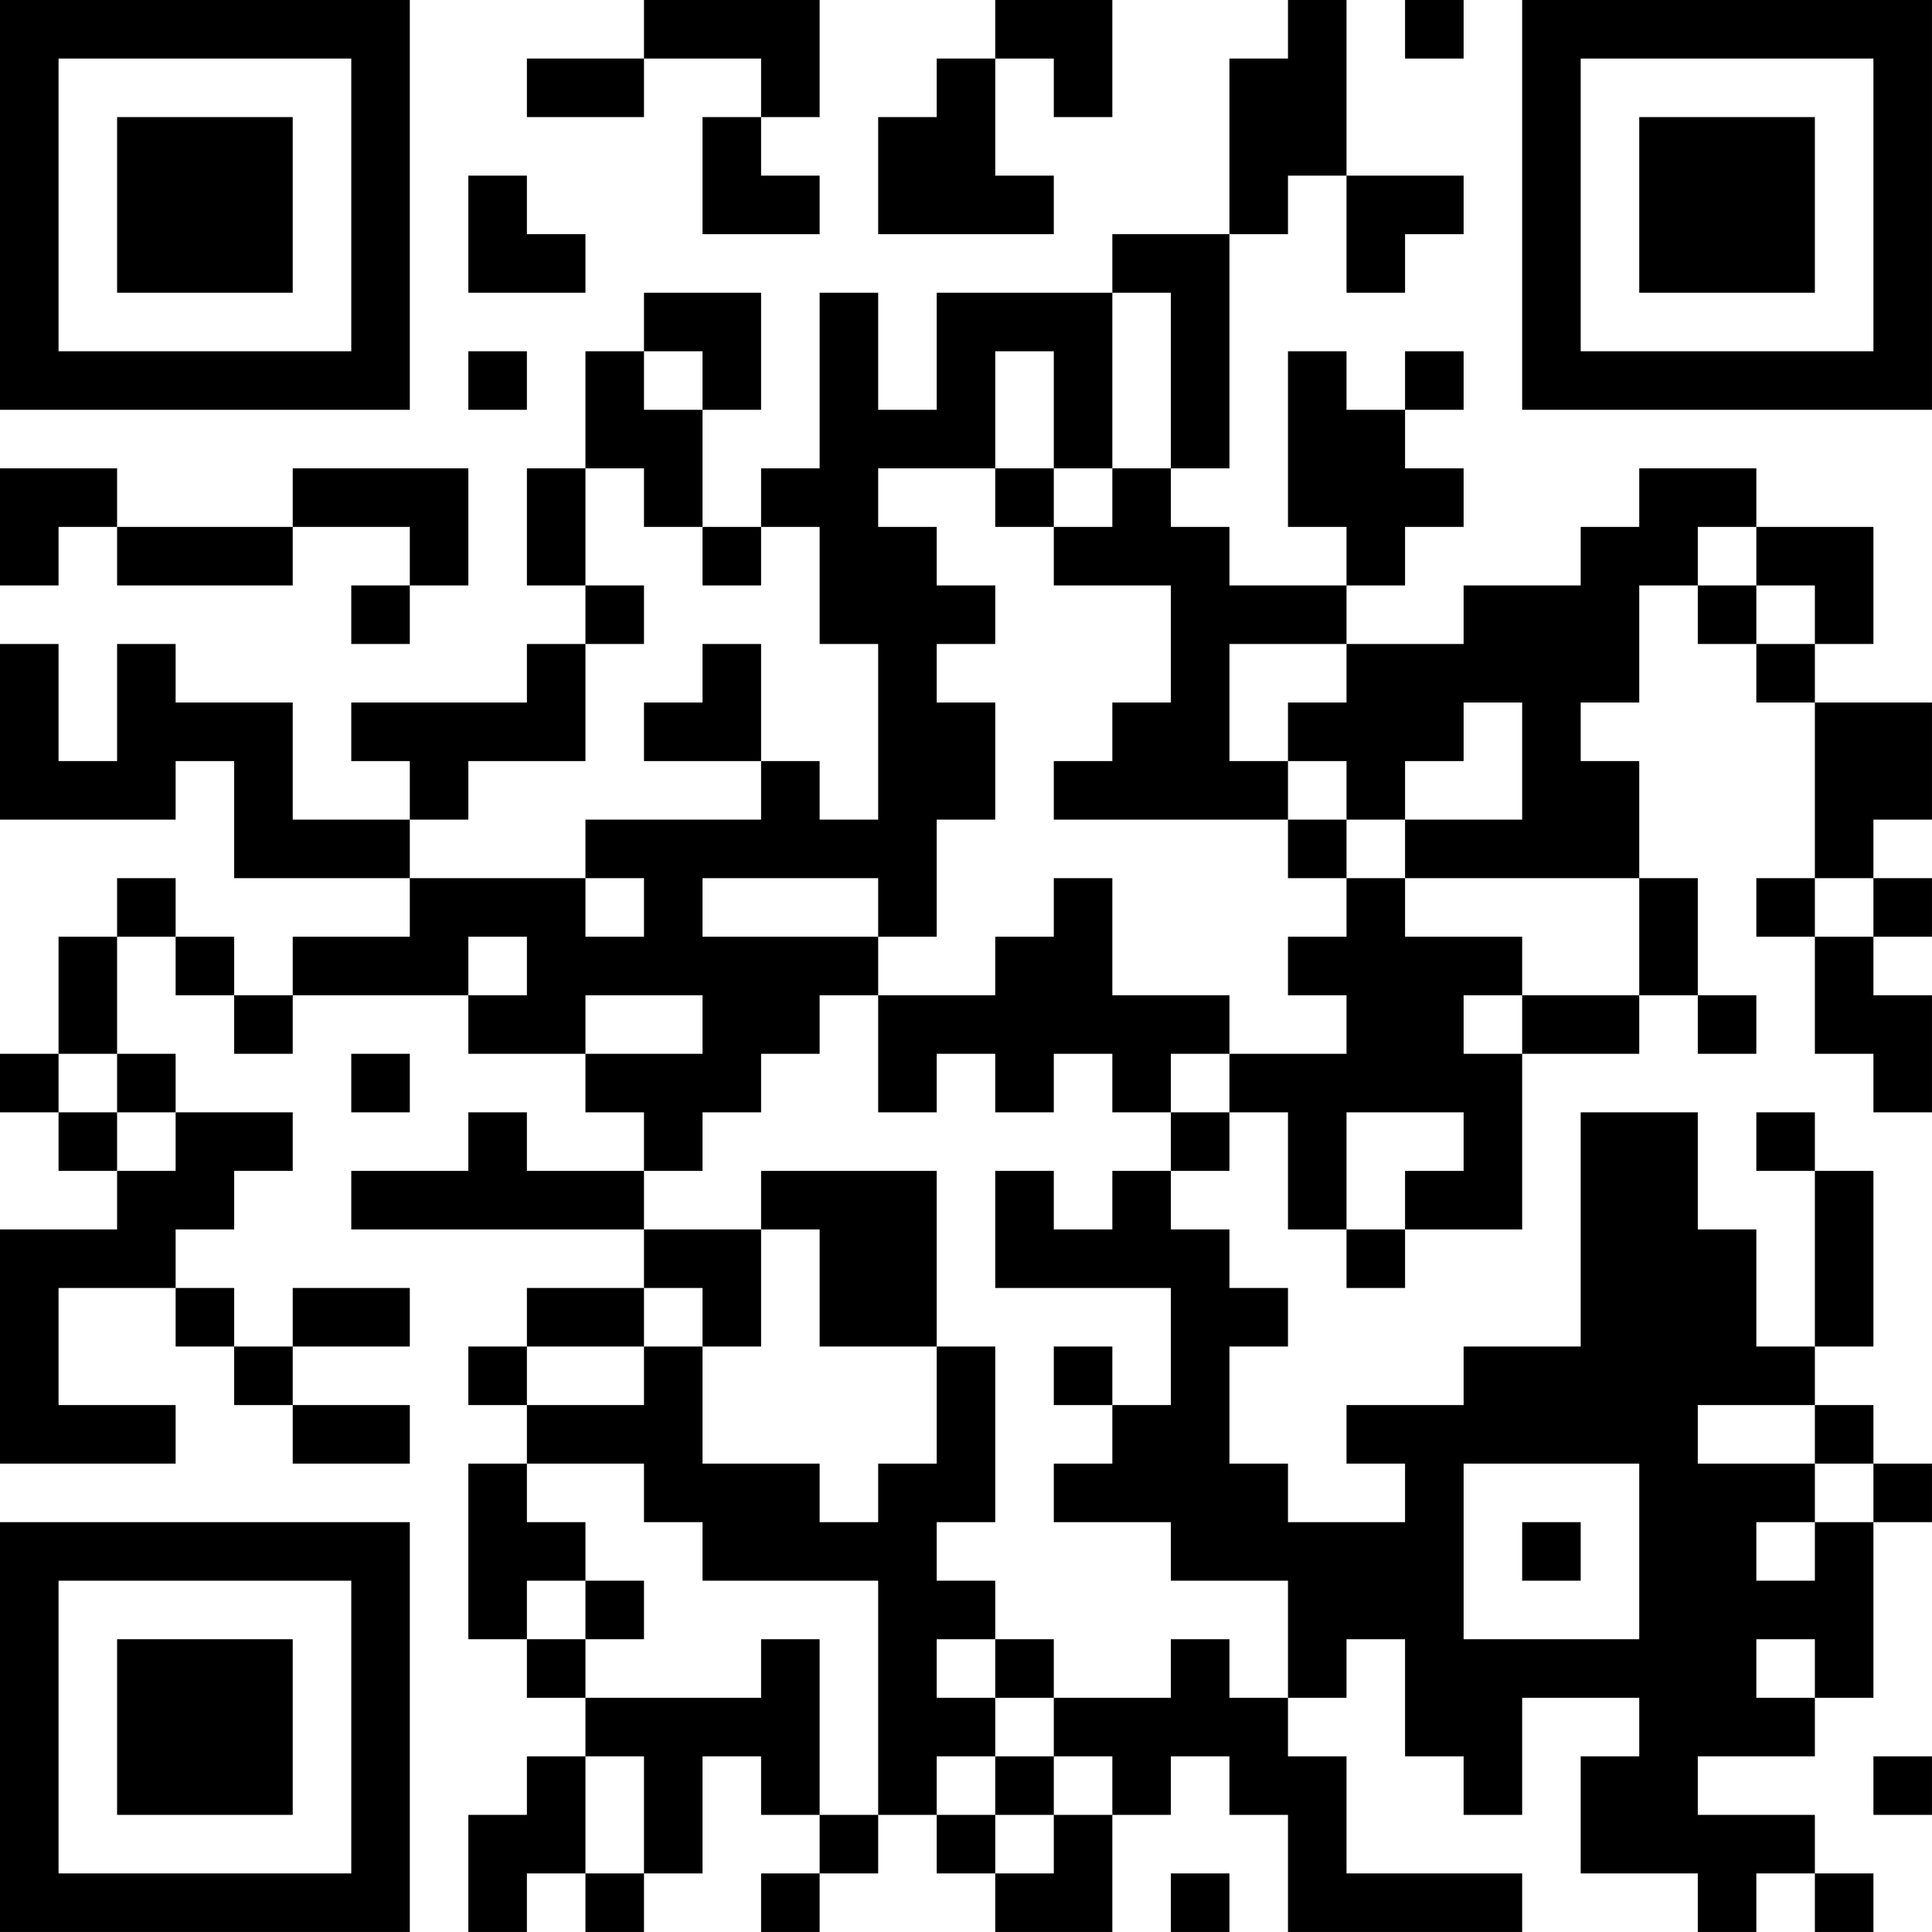 <?xml version="1.0" encoding="UTF-8"?>
<svg xmlns="http://www.w3.org/2000/svg" version="1.1" width="400" height="400" viewBox="0 0 400 400"><rect x="0" y="0" width="400" height="400" fill="#ffffff"/><g transform="scale(12.121)"><g transform="translate(0,0)"><path fill-rule="evenodd" d="M11 0L11 1L9 1L9 2L11 2L11 1L13 1L13 2L12 2L12 4L14 4L14 3L13 3L13 2L14 2L14 0ZM17 0L17 1L16 1L16 2L15 2L15 4L18 4L18 3L17 3L17 1L18 1L18 2L19 2L19 0ZM22 0L22 1L21 1L21 4L19 4L19 5L16 5L16 7L15 7L15 5L14 5L14 8L13 8L13 9L12 9L12 7L13 7L13 5L11 5L11 6L10 6L10 8L9 8L9 10L10 10L10 11L9 11L9 12L6 12L6 13L7 13L7 14L5 14L5 12L3 12L3 11L2 11L2 13L1 13L1 11L0 11L0 14L3 14L3 13L4 13L4 15L7 15L7 16L5 16L5 17L4 17L4 16L3 16L3 15L2 15L2 16L1 16L1 18L0 18L0 19L1 19L1 20L2 20L2 21L0 21L0 25L3 25L3 24L1 24L1 22L3 22L3 23L4 23L4 24L5 24L5 25L7 25L7 24L5 24L5 23L7 23L7 22L5 22L5 23L4 23L4 22L3 22L3 21L4 21L4 20L5 20L5 19L3 19L3 18L2 18L2 16L3 16L3 17L4 17L4 18L5 18L5 17L8 17L8 18L10 18L10 19L11 19L11 20L9 20L9 19L8 19L8 20L6 20L6 21L11 21L11 22L9 22L9 23L8 23L8 24L9 24L9 25L8 25L8 28L9 28L9 29L10 29L10 30L9 30L9 31L8 31L8 33L9 33L9 32L10 32L10 33L11 33L11 32L12 32L12 30L13 30L13 31L14 31L14 32L13 32L13 33L14 33L14 32L15 32L15 31L16 31L16 32L17 32L17 33L19 33L19 31L20 31L20 30L21 30L21 31L22 31L22 33L26 33L26 32L23 32L23 30L22 30L22 29L23 29L23 28L24 28L24 30L25 30L25 31L26 31L26 29L28 29L28 30L27 30L27 32L29 32L29 33L30 33L30 32L31 32L31 33L32 33L32 32L31 32L31 31L29 31L29 30L31 30L31 29L32 29L32 26L33 26L33 25L32 25L32 24L31 24L31 23L32 23L32 20L31 20L31 19L30 19L30 20L31 20L31 23L30 23L30 21L29 21L29 19L27 19L27 23L25 23L25 24L23 24L23 25L24 25L24 26L22 26L22 25L21 25L21 23L22 23L22 22L21 22L21 21L20 21L20 20L21 20L21 19L22 19L22 21L23 21L23 22L24 22L24 21L26 21L26 18L28 18L28 17L29 17L29 18L30 18L30 17L29 17L29 15L28 15L28 13L27 13L27 12L28 12L28 10L29 10L29 11L30 11L30 12L31 12L31 15L30 15L30 16L31 16L31 18L32 18L32 19L33 19L33 17L32 17L32 16L33 16L33 15L32 15L32 14L33 14L33 12L31 12L31 11L32 11L32 9L30 9L30 8L28 8L28 9L27 9L27 10L25 10L25 11L23 11L23 10L24 10L24 9L25 9L25 8L24 8L24 7L25 7L25 6L24 6L24 7L23 7L23 6L22 6L22 9L23 9L23 10L21 10L21 9L20 9L20 8L21 8L21 4L22 4L22 3L23 3L23 5L24 5L24 4L25 4L25 3L23 3L23 0ZM24 0L24 1L25 1L25 0ZM8 3L8 5L10 5L10 4L9 4L9 3ZM19 5L19 8L18 8L18 6L17 6L17 8L15 8L15 9L16 9L16 10L17 10L17 11L16 11L16 12L17 12L17 14L16 14L16 16L15 16L15 15L12 15L12 16L15 16L15 17L14 17L14 18L13 18L13 19L12 19L12 20L11 20L11 21L13 21L13 23L12 23L12 22L11 22L11 23L9 23L9 24L11 24L11 23L12 23L12 25L14 25L14 26L15 26L15 25L16 25L16 23L17 23L17 26L16 26L16 27L17 27L17 28L16 28L16 29L17 29L17 30L16 30L16 31L17 31L17 32L18 32L18 31L19 31L19 30L18 30L18 29L20 29L20 28L21 28L21 29L22 29L22 27L20 27L20 26L18 26L18 25L19 25L19 24L20 24L20 22L17 22L17 20L18 20L18 21L19 21L19 20L20 20L20 19L21 19L21 18L23 18L23 17L22 17L22 16L23 16L23 15L24 15L24 16L26 16L26 17L25 17L25 18L26 18L26 17L28 17L28 15L24 15L24 14L26 14L26 12L25 12L25 13L24 13L24 14L23 14L23 13L22 13L22 12L23 12L23 11L21 11L21 13L22 13L22 14L18 14L18 13L19 13L19 12L20 12L20 10L18 10L18 9L19 9L19 8L20 8L20 5ZM8 6L8 7L9 7L9 6ZM11 6L11 7L12 7L12 6ZM0 8L0 10L1 10L1 9L2 9L2 10L5 10L5 9L7 9L7 10L6 10L6 11L7 11L7 10L8 10L8 8L5 8L5 9L2 9L2 8ZM10 8L10 10L11 10L11 11L10 11L10 13L8 13L8 14L7 14L7 15L10 15L10 16L11 16L11 15L10 15L10 14L13 14L13 13L14 13L14 14L15 14L15 11L14 11L14 9L13 9L13 10L12 10L12 9L11 9L11 8ZM17 8L17 9L18 9L18 8ZM29 9L29 10L30 10L30 11L31 11L31 10L30 10L30 9ZM12 11L12 12L11 12L11 13L13 13L13 11ZM22 14L22 15L23 15L23 14ZM18 15L18 16L17 16L17 17L15 17L15 19L16 19L16 18L17 18L17 19L18 19L18 18L19 18L19 19L20 19L20 18L21 18L21 17L19 17L19 15ZM31 15L31 16L32 16L32 15ZM8 16L8 17L9 17L9 16ZM10 17L10 18L12 18L12 17ZM1 18L1 19L2 19L2 20L3 20L3 19L2 19L2 18ZM6 18L6 19L7 19L7 18ZM23 19L23 21L24 21L24 20L25 20L25 19ZM13 20L13 21L14 21L14 23L16 23L16 20ZM18 23L18 24L19 24L19 23ZM29 24L29 25L31 25L31 26L30 26L30 27L31 27L31 26L32 26L32 25L31 25L31 24ZM9 25L9 26L10 26L10 27L9 27L9 28L10 28L10 29L13 29L13 28L14 28L14 31L15 31L15 27L12 27L12 26L11 26L11 25ZM25 25L25 28L28 28L28 25ZM26 26L26 27L27 27L27 26ZM10 27L10 28L11 28L11 27ZM17 28L17 29L18 29L18 28ZM30 28L30 29L31 29L31 28ZM10 30L10 32L11 32L11 30ZM17 30L17 31L18 31L18 30ZM32 30L32 31L33 31L33 30ZM20 32L20 33L21 33L21 32ZM0 0L0 7L7 7L7 0ZM1 1L1 6L6 6L6 1ZM2 2L2 5L5 5L5 2ZM26 0L26 7L33 7L33 0ZM27 1L27 6L32 6L32 1ZM28 2L28 5L31 5L31 2ZM0 26L0 33L7 33L7 26ZM1 27L1 32L6 32L6 27ZM2 28L2 31L5 31L5 28Z" fill="#000000"/></g></g></svg>
